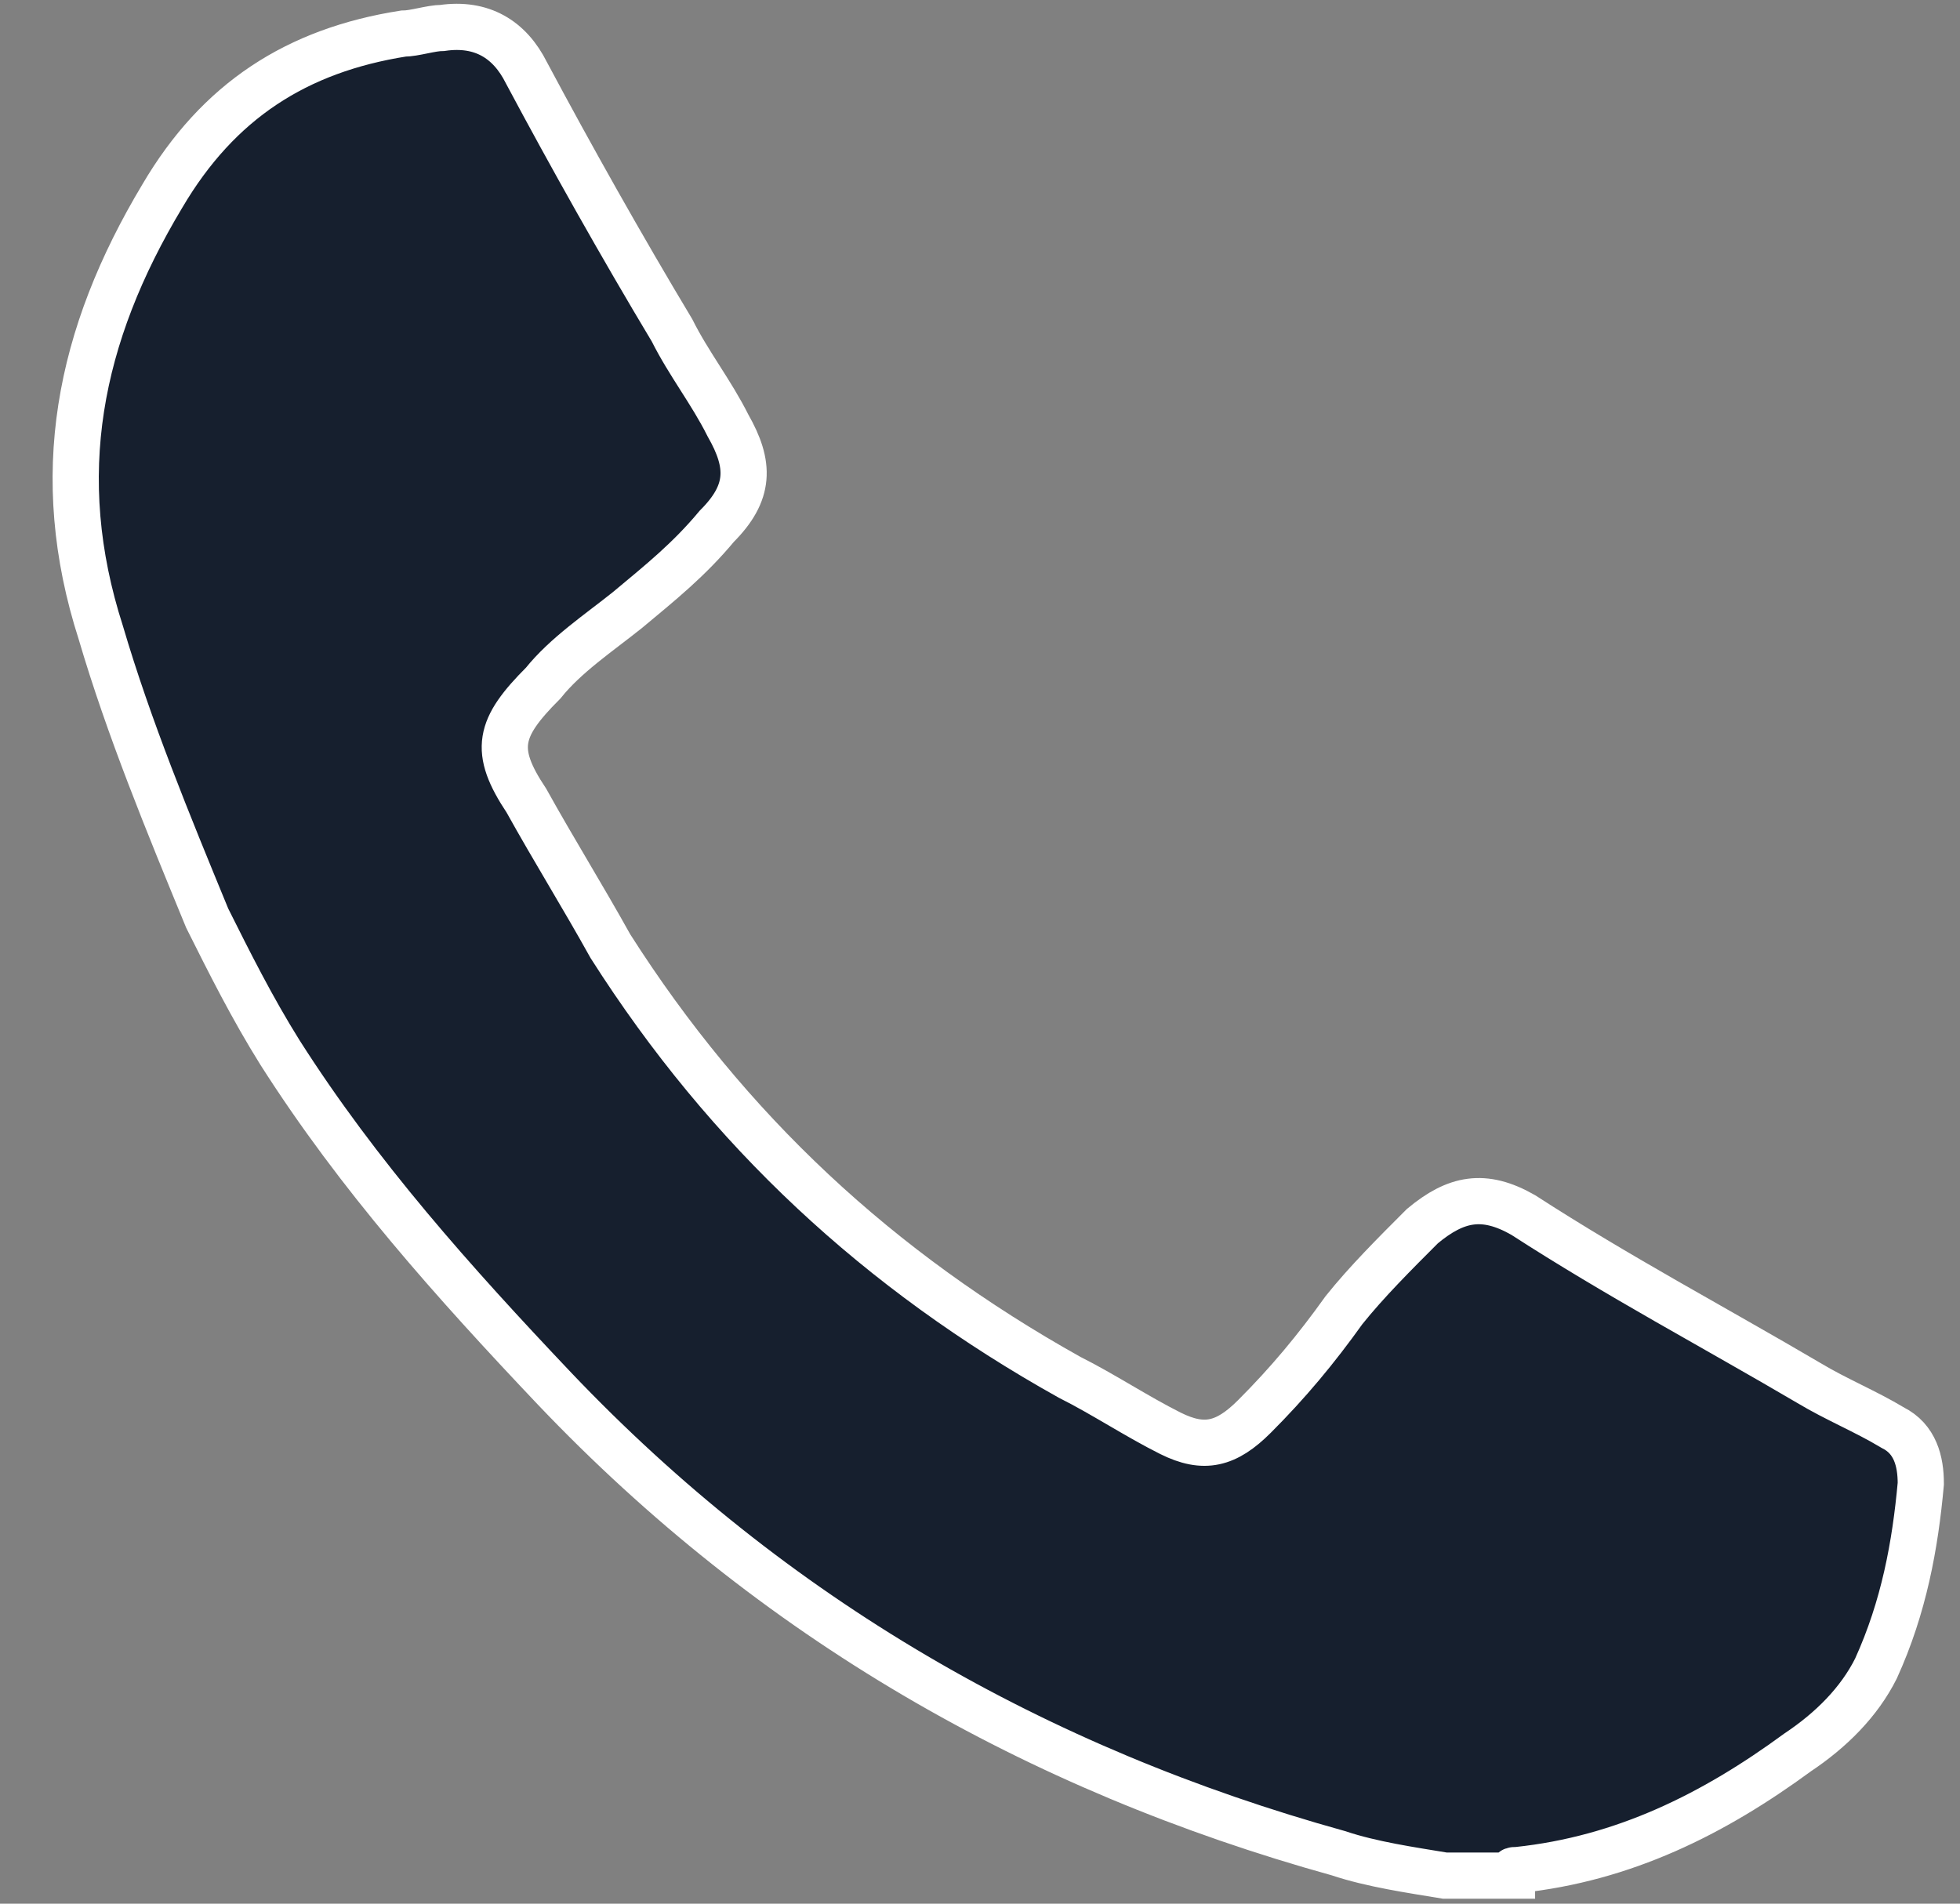 <svg width="35" height="34" viewBox="0 0 35 34" fill="none" xmlns="http://www.w3.org/2000/svg">
<rect x="0" y="0" width="35" height="34" fill="#808080" stroke="none"/>
<path d="M25.8 33.499C25.2 33.399 24.5 33.3 23.9 33.099C18.5 31.599 13.8 28.899 9.9 24.799C8.1 22.899 6.4 20.999 5 18.799C4.5 17.999 4.1 17.199 3.7 16.399C3 14.699 2.3 12.999 1.8 11.299C0.9 8.499 1.4 5.999 2.9 3.499C3.9 1.799 5.3 0.9 7.2 0.6C7.4 0.6 7.7 0.499 7.9 0.499C8.6 0.399 9.1 0.699 9.4 1.299C10.2 2.799 11.1 4.399 12 5.899C12.3 6.499 12.7 7 13 7.6C13.4 8.3 13.4 8.799 12.8 9.399C12.3 9.999 11.8 10.399 11.2 10.899C10.7 11.299 10.1 11.7 9.7 12.2C8.9 13 8.8 13.399 9.4 14.299C9.9 15.199 10.4 15.999 10.9 16.899C13 20.199 15.7 22.7 19.1 24.599C19.7 24.899 20.3 25.299 20.9 25.599C21.5 25.899 21.9 25.799 22.4 25.299C23 24.699 23.5 24.099 24 23.399C24.4 22.899 24.9 22.399 25.4 21.899C26 21.399 26.5 21.3 27.2 21.7C28.9 22.8 30.6 23.7 32.3 24.7C32.8 25 33.3 25.199 33.8 25.499C34.2 25.699 34.3 26.099 34.3 26.499C34.2 27.599 34 28.699 33.5 29.799C33.2 30.399 32.7 30.899 32.1 31.299C30.6 32.399 29 33.199 27.1 33.399C27 33.399 27 33.399 27 33.499C26.7 33.499 26.3 33.499 25.8 33.499Z" fill="#161F2E" stroke="white" stroke-width="0.825" stroke-miterlimit="10"></path>
</svg>
